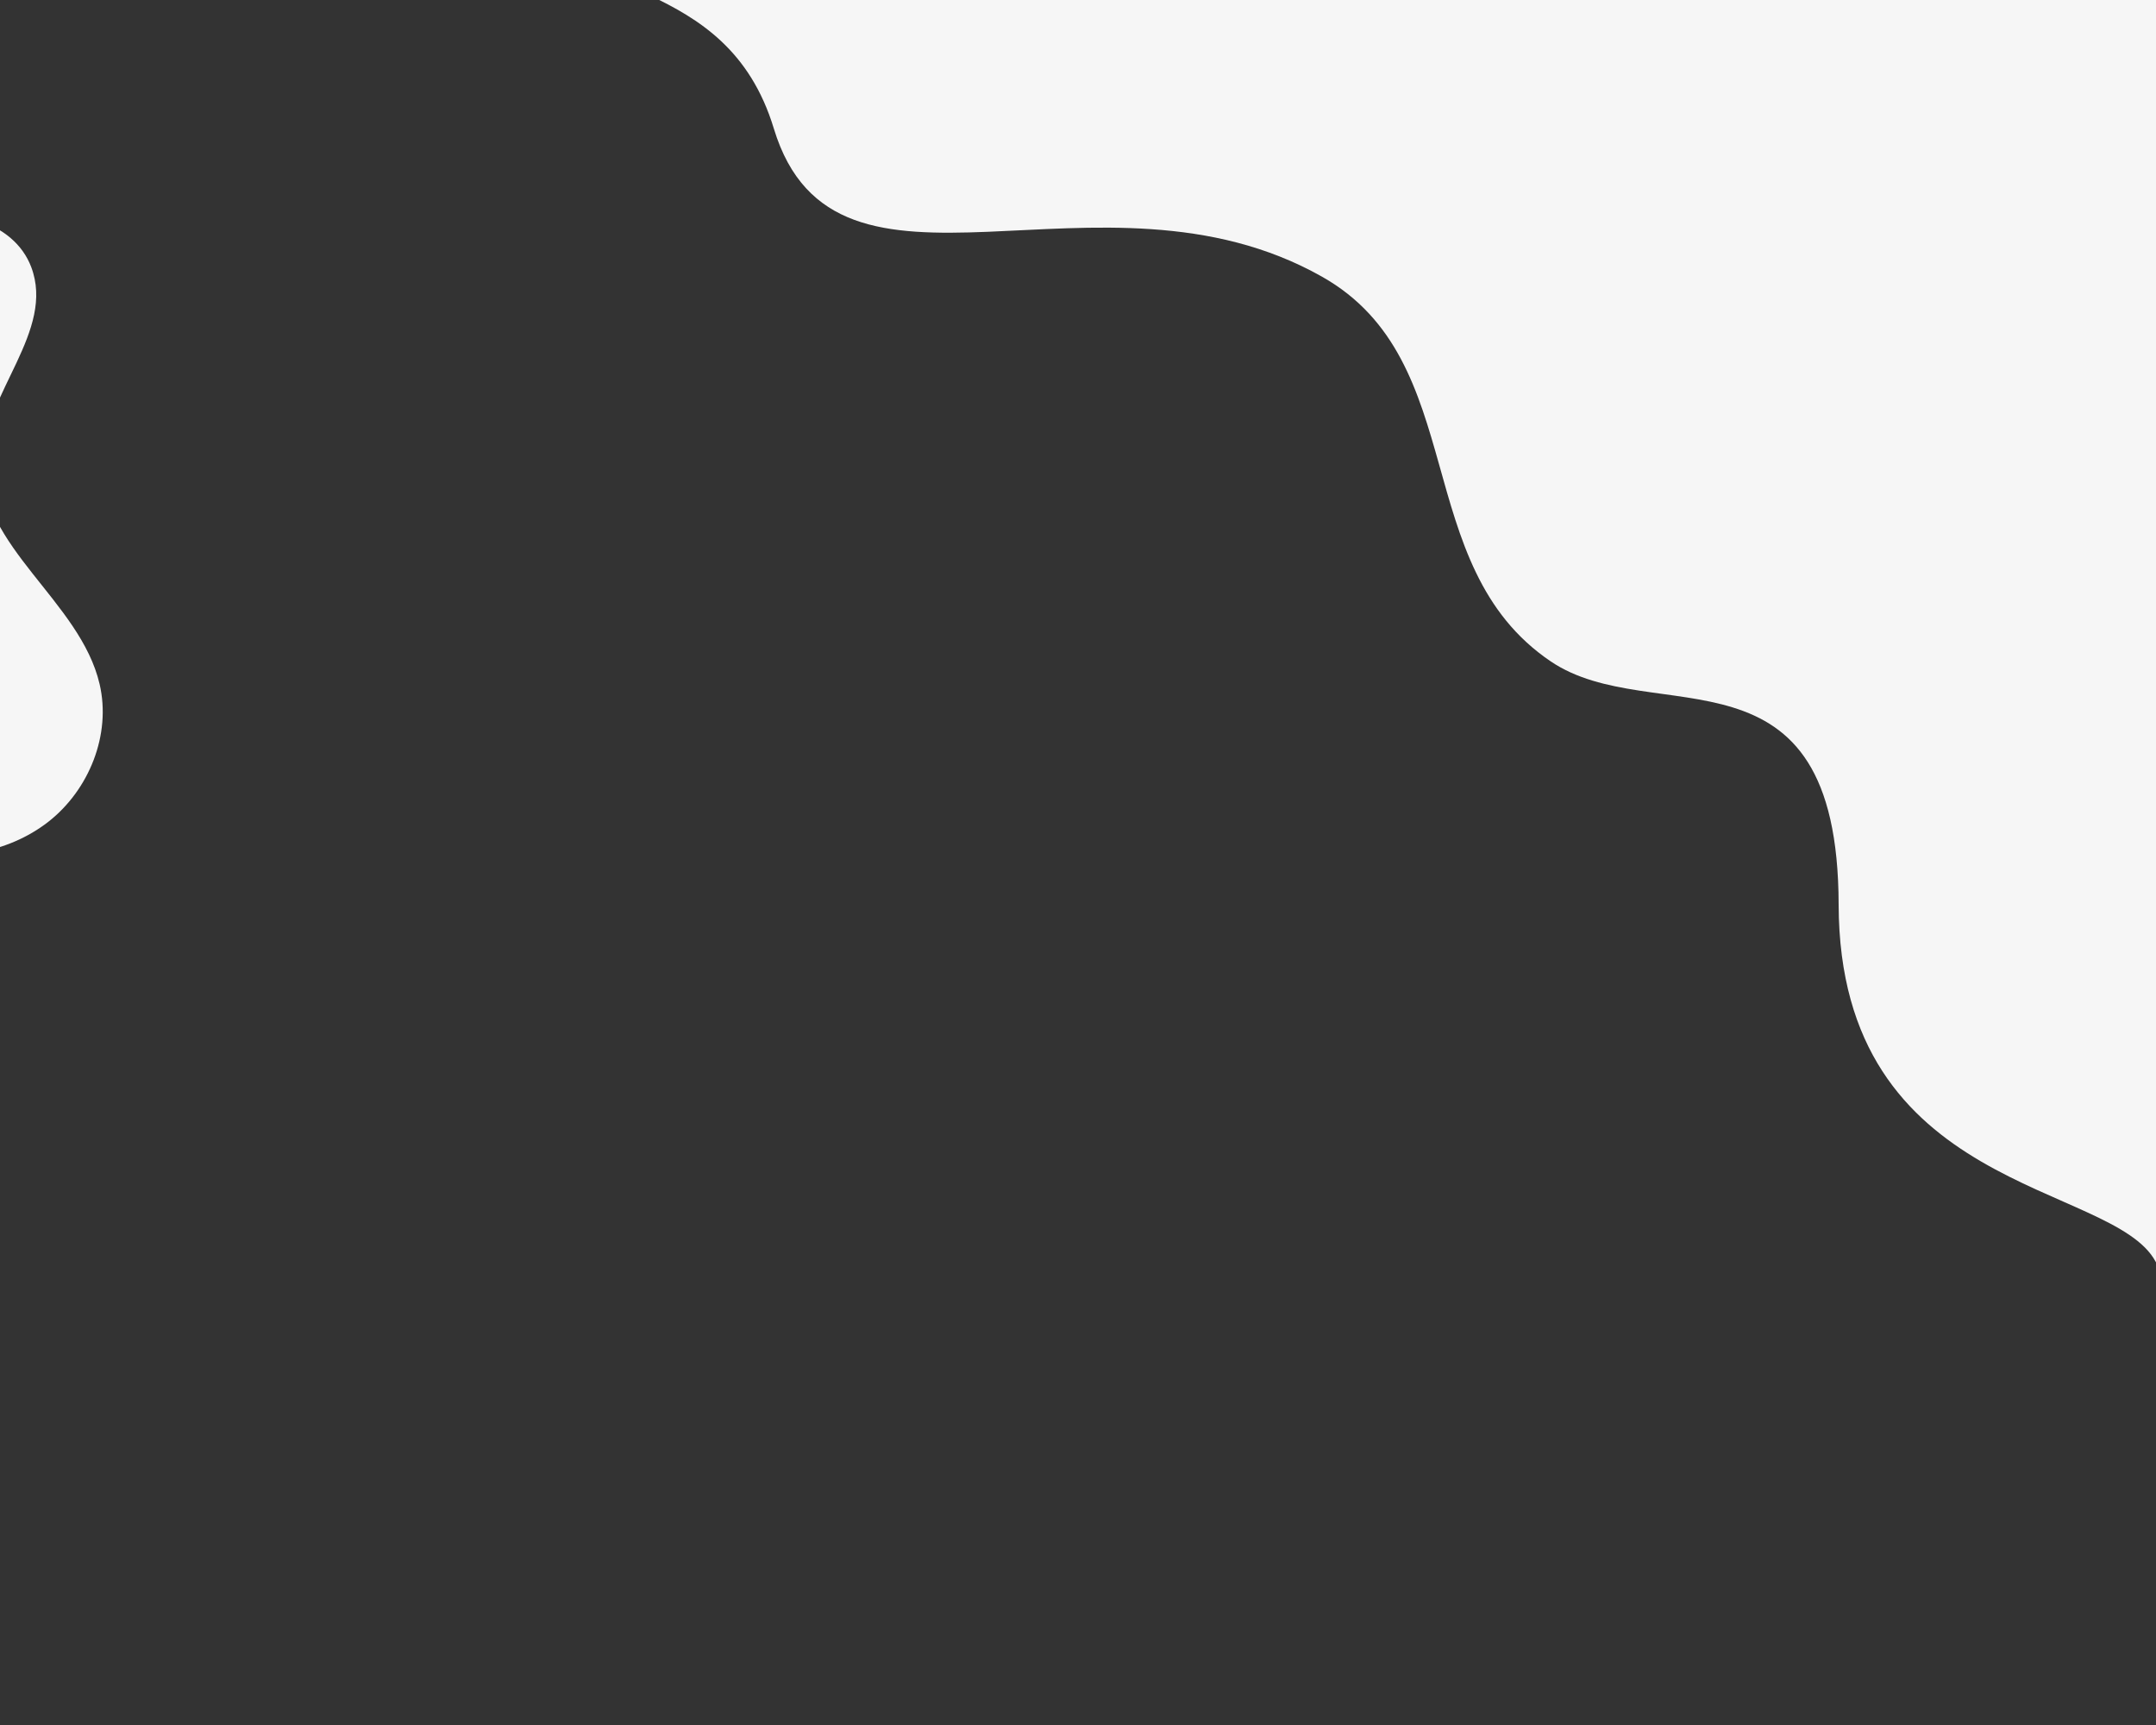 <?xml version="1.0" encoding="utf-8"?>
<!-- Generator: Adobe Illustrator 26.3.1, SVG Export Plug-In . SVG Version: 6.00 Build 0)  -->
<svg version="1.1" id="Layer_1" xmlns="http://www.w3.org/2000/svg" xmlns:xlink="http://www.w3.org/1999/xlink" x="0px" y="0px"
	 viewBox="0 0 1500 1200" style="enable-background:new 0 0 1500 1200;" xml:space="preserve">
<rect x="0" y="0" width="1500" height="1200" fill="#333333" stroke="none"/>
<style type="text/css">
	.st0{clip-path:url(#SVGID_00000165938691938381480790000009759598916090007459_);}
	.st1{clip-path:url(#SVGID_00000016781816288821755810000016703699941066974134_);}
	.st2{fill:#FFFFFF;}
	.st3{fill:#F6F6F6;enable-background:new    ;}
</style>
<g>
	<defs>
		<rect id="SVGID_1_" width="1500" height="1200"/>
	</defs>
	<clipPath id="SVGID_00000007416897778665416040000007044328307855263653_">
		<use xlink:href="#SVGID_1_"  style="overflow:visible;"/>
	</clipPath>
	<g style="clip-path:url(#SVGID_00000007416897778665416040000007044328307855263653_);">
		<g>
			<defs>
				<rect id="SVGID_00000109021974831139934500000004476714743277928338_" x="249.1" y="-12.3" width="1279.3" height="852.8"/>
			</defs>
			<clipPath id="SVGID_00000093175315242999206760000007024921011884912517_">
				<use xlink:href="#SVGID_00000109021974831139934500000004476714743277928338_"  style="overflow:visible;"/>
			</clipPath>
			<g style="clip-path:url(#SVGID_00000093175315242999206760000007024921011884912517_);">
				<path class="st2" d="M1771.6-182c36.4,65,10.6,180.7-76.9,153.5c-96-29.9-158.2,96.1-279.5,6.4c-106.7-79-193,4.1-234.7-70.4
					c-37.4-66.8-76.2-17.5-97.1-74.4c-43.2-117.4-14.9-194.2,195.6-194.2S1703.3-303.5,1771.6-182z"/>
			</g>
		</g>
		<path class="st3" d="M370.7-112.4v50.1c25.6,64,134.6,42.6,167.7,151.8c43,141.4,226.7,15.6,381.4,103
			c104.1,58.8,60.1,200.7,159.1,267.6c71.3,48.2,199.9-19.1,200.3,169.2c0.5,201.3,190.4,192.5,220.5,248.3
			c50.6,93.7,157.4,121.9,197,59c106.2-168.8-45.9-1049-45.9-1049H370.7z"/>
		<path class="st3" d="M-458,427.9c-9.2-33.7,14-69.4,44.6-86.2c30.6-16.8,66.7-19.5,101.5-21.9s71-5.6,101.1-23.3
			s49.5-46.8,69.8-74.3s43.4-55.5,75.5-67.5c32.1-12,75-1.1,87.2,31c16.9,44.5-32.5,87.6-34.1,135.2c-2,59.4,68.2,97.1,81.7,155
			c8.2,35.1-7.3,73.6-35.7,95.8c-28.4,22.1-67.6,28.3-102.4,19c-26.5-7.1-50.5-22.3-77.3-27.9s-60.3,2.7-70.1,28.4
			c-8.4,22.4,5.2,47.7,23.7,62.9s41.5,23.8,61.2,37.4c41.5,28.6,66.2,80.2,62.1,130.5c-4,50.3-36.4,97.3-82,119.1"/>
	</g>
</g>
</svg>
